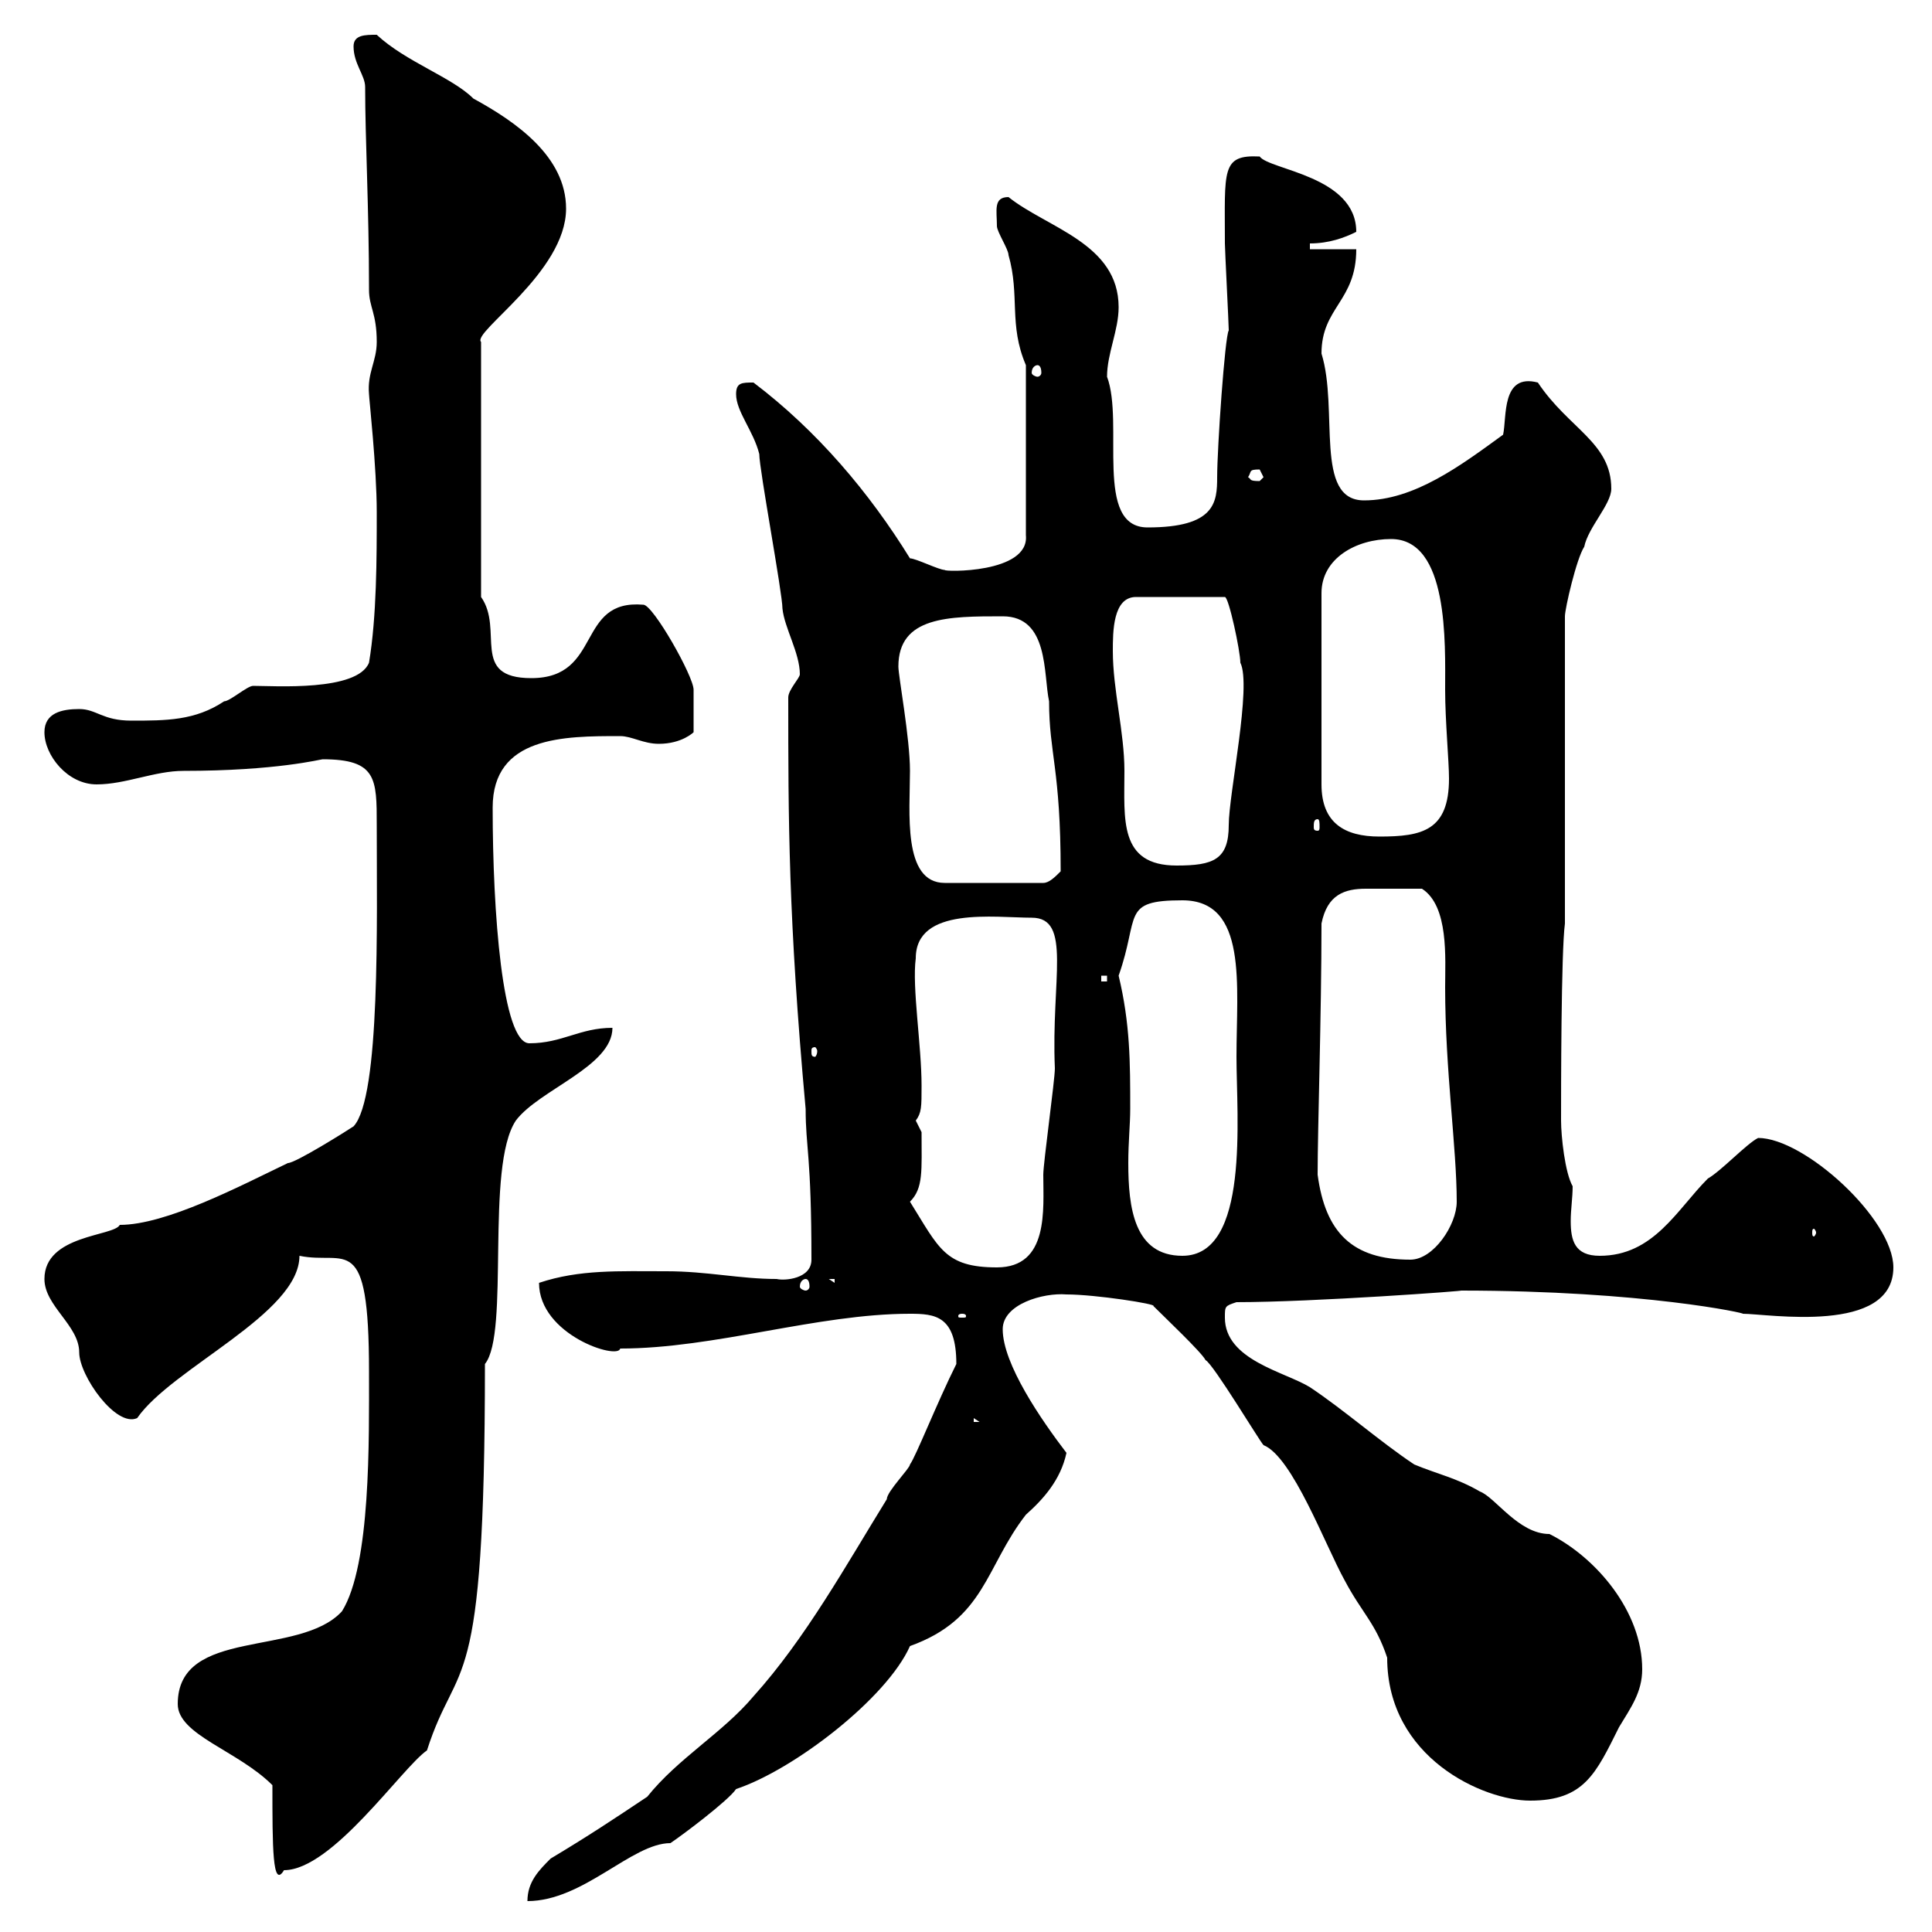 <svg xmlns="http://www.w3.org/2000/svg" xmlns:xlink="http://www.w3.org/1999/xlink" width="300" height="300"><path d="M85.50 288.60C83.70 290.40 81.90 292.20 81.90 295.20C90.60 295.20 98.10 286.20 104.10 286.20C105.90 285 113.10 279.60 114.30 277.80C123.30 274.80 137.70 263.70 141.30 255.60C153 251.40 153 243.30 159.30 235.20C162 232.80 164.70 229.80 165.60 225.60C161.70 220.50 155.70 211.80 155.70 206.40C155.70 202.50 162 200.70 165.60 201C170.10 201 179.70 202.50 179.10 202.80C180.90 204.60 186.60 210 187.20 211.20C188.40 211.80 195.60 223.80 196.20 224.40C200.70 226.20 205.80 240 208.80 245.40C211.50 250.50 213.60 252 215.40 257.40C215.40 273 230.40 279.60 237.60 279.60C246 279.60 247.80 275.40 251.40 268.20C253.20 265.20 255 262.80 255 259.20C255 250.20 247.80 241.80 240.60 238.20C235.80 238.20 232.20 232.50 229.80 231.60C226.20 229.50 223.20 228.90 219.60 227.40C214.20 223.80 208.80 219 203.40 215.40C199.50 213 190.20 211.20 190.20 204.60C190.20 202.80 190.20 202.80 192 202.20C204 202.20 228.30 200.40 226.80 200.40C255.30 200.40 271.50 204 270.60 204C274.50 204 294 207.30 294 196.80C294 189.30 280.20 176.70 273 176.70C271.20 177.60 267.30 181.80 265.20 183C260.40 187.80 256.80 195 248.40 195C244.50 195 243.90 192.60 243.90 189.60C243.90 187.80 244.20 186 244.20 184.20C243 182.10 242.40 176.40 242.40 174C242.40 169.50 242.40 147.90 243 143.40L243 95.70C243 94.50 244.80 86.70 246 84.90C246.60 81.90 250.20 78.30 250.20 75.90C250.20 68.70 243.60 66.60 238.80 59.40C233.10 57.90 234 64.80 233.40 67.50C226.80 72.30 219.60 77.70 211.80 77.70C204 77.70 207.90 63.60 205.20 54.90C205.20 47.70 210.60 46.80 210.60 38.70L203.40 38.70L203.40 37.80C206.40 37.80 208.80 36.90 210.60 36C210.60 27.30 197.10 26.40 195.60 24.30C189.60 24 190.20 26.40 190.20 37.80C190.20 38.70 190.80 50.40 190.80 51.30C190.20 52.20 189 69.60 189 74.10C189 78 188.70 81.90 178.20 81.90C169.80 81.90 174.60 65.70 171.90 58.50C171.90 54.90 173.70 51.30 173.70 47.70C173.70 37.80 162.60 35.40 156.60 30.60C154.20 30.60 154.80 32.70 154.80 35.10C154.80 36 156.60 38.70 156.60 39.60C158.40 45.90 156.60 50.40 159.30 56.70L159.30 83.10C159.90 89.10 146.40 88.80 146.70 88.50C145.80 88.50 142.20 86.70 141.30 86.70C135 76.50 126.90 66.90 117 59.40C115.20 59.40 114.30 59.40 114.30 61.20C114.30 63.90 117 66.90 117.90 70.50C117.90 72.90 121.50 92.10 121.50 94.50C121.80 97.50 124.20 101.40 124.20 104.70C124.20 105.30 122.40 107.10 122.40 108.30C122.40 127.20 122.40 142.50 125.10 172.20C125.10 178.20 126 179.40 126 195.60C126 198.60 121.80 198.90 120.60 198.60C114.90 198.60 109.80 197.40 103.50 197.40C96 197.40 90 197.10 83.70 199.20C83.70 207.30 96 211.20 96.30 209.40C111 209.40 126.90 204 141.30 204C145.20 204 148.50 204.30 148.50 211.80C145.50 217.80 142.20 226.20 141.30 227.40C141.30 228 137.70 231.60 137.70 232.80C131.40 243 125.10 254.40 117 263.40C112.20 269.10 105.30 273 100.50 279C95.10 282.60 91.50 285 85.50 288.60ZM42.30 277.20C42.30 286.80 42.30 293.40 44.10 290.40C51.60 290.40 62.40 274.50 66.30 271.80C71.10 256.80 75.30 265.20 75.30 211.80C79.20 207 75.30 181.20 80.10 174C83.70 169.20 95.10 165.60 95.10 159.60C90 159.60 87.30 162 82.20 162C78 162 76.50 141.60 76.50 125.40C76.50 114.30 87.60 114.30 96.30 114.30C98.10 114.30 99.90 115.50 102.30 115.50C105.90 115.50 107.70 113.70 107.70 113.70L107.70 107.10C107.70 105 101.40 93.90 99.90 93.90C89.40 93 93.60 105.30 82.50 105.30C72.90 105.30 78.30 97.80 74.70 92.70L74.70 53.10C73.20 51.60 87.90 42.30 87.90 32.40C87.90 24.30 80.10 18.90 73.50 15.30C70.20 12 63 9.60 58.50 5.40C56.70 5.40 54.90 5.40 54.90 7.20C54.90 9.90 56.70 11.70 56.70 13.50C56.70 21.60 57.30 32.40 57.30 45C57.30 47.70 58.50 48.60 58.50 53.10C58.50 56.10 57 57.90 57.30 61.20C57.30 61.80 58.50 72.60 58.50 79.50C58.50 86.70 58.50 95.70 57.30 102.90C55.50 107.40 42.60 106.50 39.30 106.50C38.40 106.50 35.70 108.90 34.80 108.90C30.30 111.90 25.80 111.90 20.40 111.90C15.90 111.90 15 110.10 12.30 110.10C9.60 110.10 6.90 110.70 6.90 113.70C6.90 117.30 10.50 121.80 15 121.80C19.50 121.80 24 119.70 28.50 119.70C42.90 119.70 49.80 117.90 50.10 117.90C58.50 117.90 58.50 120.90 58.50 128.10C58.50 142.80 59.10 170.40 54.90 174.90C54 175.50 45.90 180.60 44.70 180.60C37.20 184.20 25.80 190.20 18.60 190.20C17.70 192 6.90 191.70 6.90 198.60C6.90 202.80 12.30 205.80 12.30 210C12.30 213.60 18 221.70 21.30 220.20C26.70 212.40 46.50 204 46.50 195C53.70 196.50 57.30 190.80 57.30 213C57.30 223.50 57.60 243 53.10 250.20C46.50 257.40 27.60 252.60 27.60 264.60C27.60 269.40 36.90 271.80 42.30 277.20ZM151.20 220.20L152.10 220.80L151.20 220.80ZM149.40 204C150 204 150 204.30 150 204.30C150 204.60 150 204.60 149.40 204.60C148.80 204.60 148.80 204.60 148.80 204.30C148.80 204.30 148.80 204 149.40 204ZM125.10 198.60C125.40 198.60 125.70 198.90 125.70 199.80C125.70 200.10 125.40 200.40 125.10 200.40C124.80 200.40 124.20 200.10 124.20 199.80C124.20 198.90 124.80 198.60 125.10 198.60ZM128.70 198.60L129.60 198.60L129.60 199.20ZM141.30 186.60C143.40 184.50 143.10 181.80 143.10 175.80C143.10 175.80 142.20 174 142.20 174C143.10 172.80 143.10 171.90 143.10 168.60C143.10 162.30 141.60 153.30 142.20 148.80C142.20 140.70 154.50 142.50 160.20 142.50C166.50 142.50 163.20 152.10 163.80 165.90C163.80 167.70 162 180.60 162 182.40C162 187.80 162.90 196.80 154.80 196.80C146.70 196.80 145.80 193.80 141.30 186.60ZM204.60 182.40C204.60 175.20 205.20 157.50 205.20 143.40C206.10 138.90 208.80 138 212.10 138C214.80 138 217.80 138 220.80 138C225 140.70 224.40 148.80 224.40 153.30C224.40 166.20 226.20 178.20 226.20 186.60C226.20 190.20 222.60 195.60 219 195.60C210 195.60 205.80 191.40 204.60 182.40ZM173.70 151.50C177 142.20 174 139.80 183.60 139.80C193.80 139.80 192 153 192 164.10C192 173.40 194.10 195 183.60 195C176.10 195 175.20 187.50 175.20 180.60C175.20 177.30 175.50 174.60 175.50 172.20C175.50 165 175.50 159 173.70 151.50ZM282 191.40C282 191.70 281.70 192 281.70 192C281.40 192 281.40 191.70 281.40 191.40C281.40 191.10 281.40 190.80 281.70 190.80C281.70 190.80 282 191.10 282 191.40ZM126.90 163.20C126.90 163.80 126.60 164.10 126.60 164.10C126 164.10 126 163.80 126 163.20C126 162.90 126 162.60 126.60 162.60C126.60 162.60 126.90 162.90 126.90 163.20ZM171 151.50L171.90 151.50L171.90 152.40L171 152.40ZM139.50 103.50C139.50 95.70 147.30 95.70 155.70 95.70C162.90 95.70 162 104.70 162.90 108.90C162.90 117 164.70 119.40 164.70 135.30C163.80 136.20 162.90 137.10 162 137.10L146.70 137.10C140.10 137.10 141.30 126 141.30 119.70C141.30 114.60 139.50 105 139.50 103.50ZM172.80 101.10C172.80 98.10 172.80 92.70 176.40 92.70L190.20 92.70C190.80 92.70 192.60 101.10 192.60 102.90C194.40 106.50 190.80 123.30 190.80 128.10C190.80 133.50 188.40 134.40 182.70 134.40C173.70 134.40 174.60 127.20 174.60 119.70C174.60 113.70 172.80 107.10 172.80 101.10ZM216 83.70C225 83.70 224.40 99.90 224.40 107.10C224.40 111.90 225 118.20 225 120.90C225 129 220.80 129.90 214.20 129.90C208.80 129.90 205.20 127.80 205.20 121.80L205.20 92.10C205.20 86.70 210.60 83.70 216 83.70ZM204.60 127.20C204.90 127.20 204.90 127.80 204.90 128.40C204.90 128.70 204.90 129 204.60 129C204 129 204 128.70 204 128.40C204 127.80 204 127.20 204.60 127.20ZM193.80 74.10C194.40 73.20 193.80 72.90 195.60 72.90C195.60 72.90 196.20 74.10 196.20 74.10C196.20 74.10 195.60 74.70 195.60 74.70C193.80 74.70 194.40 74.40 193.80 74.10ZM161.10 56.70C161.40 56.70 161.70 57 161.70 57.90C161.70 58.20 161.40 58.50 161.10 58.50C160.80 58.50 160.20 58.20 160.20 57.90C160.20 57 160.80 56.70 161.10 56.70Z"/></svg>